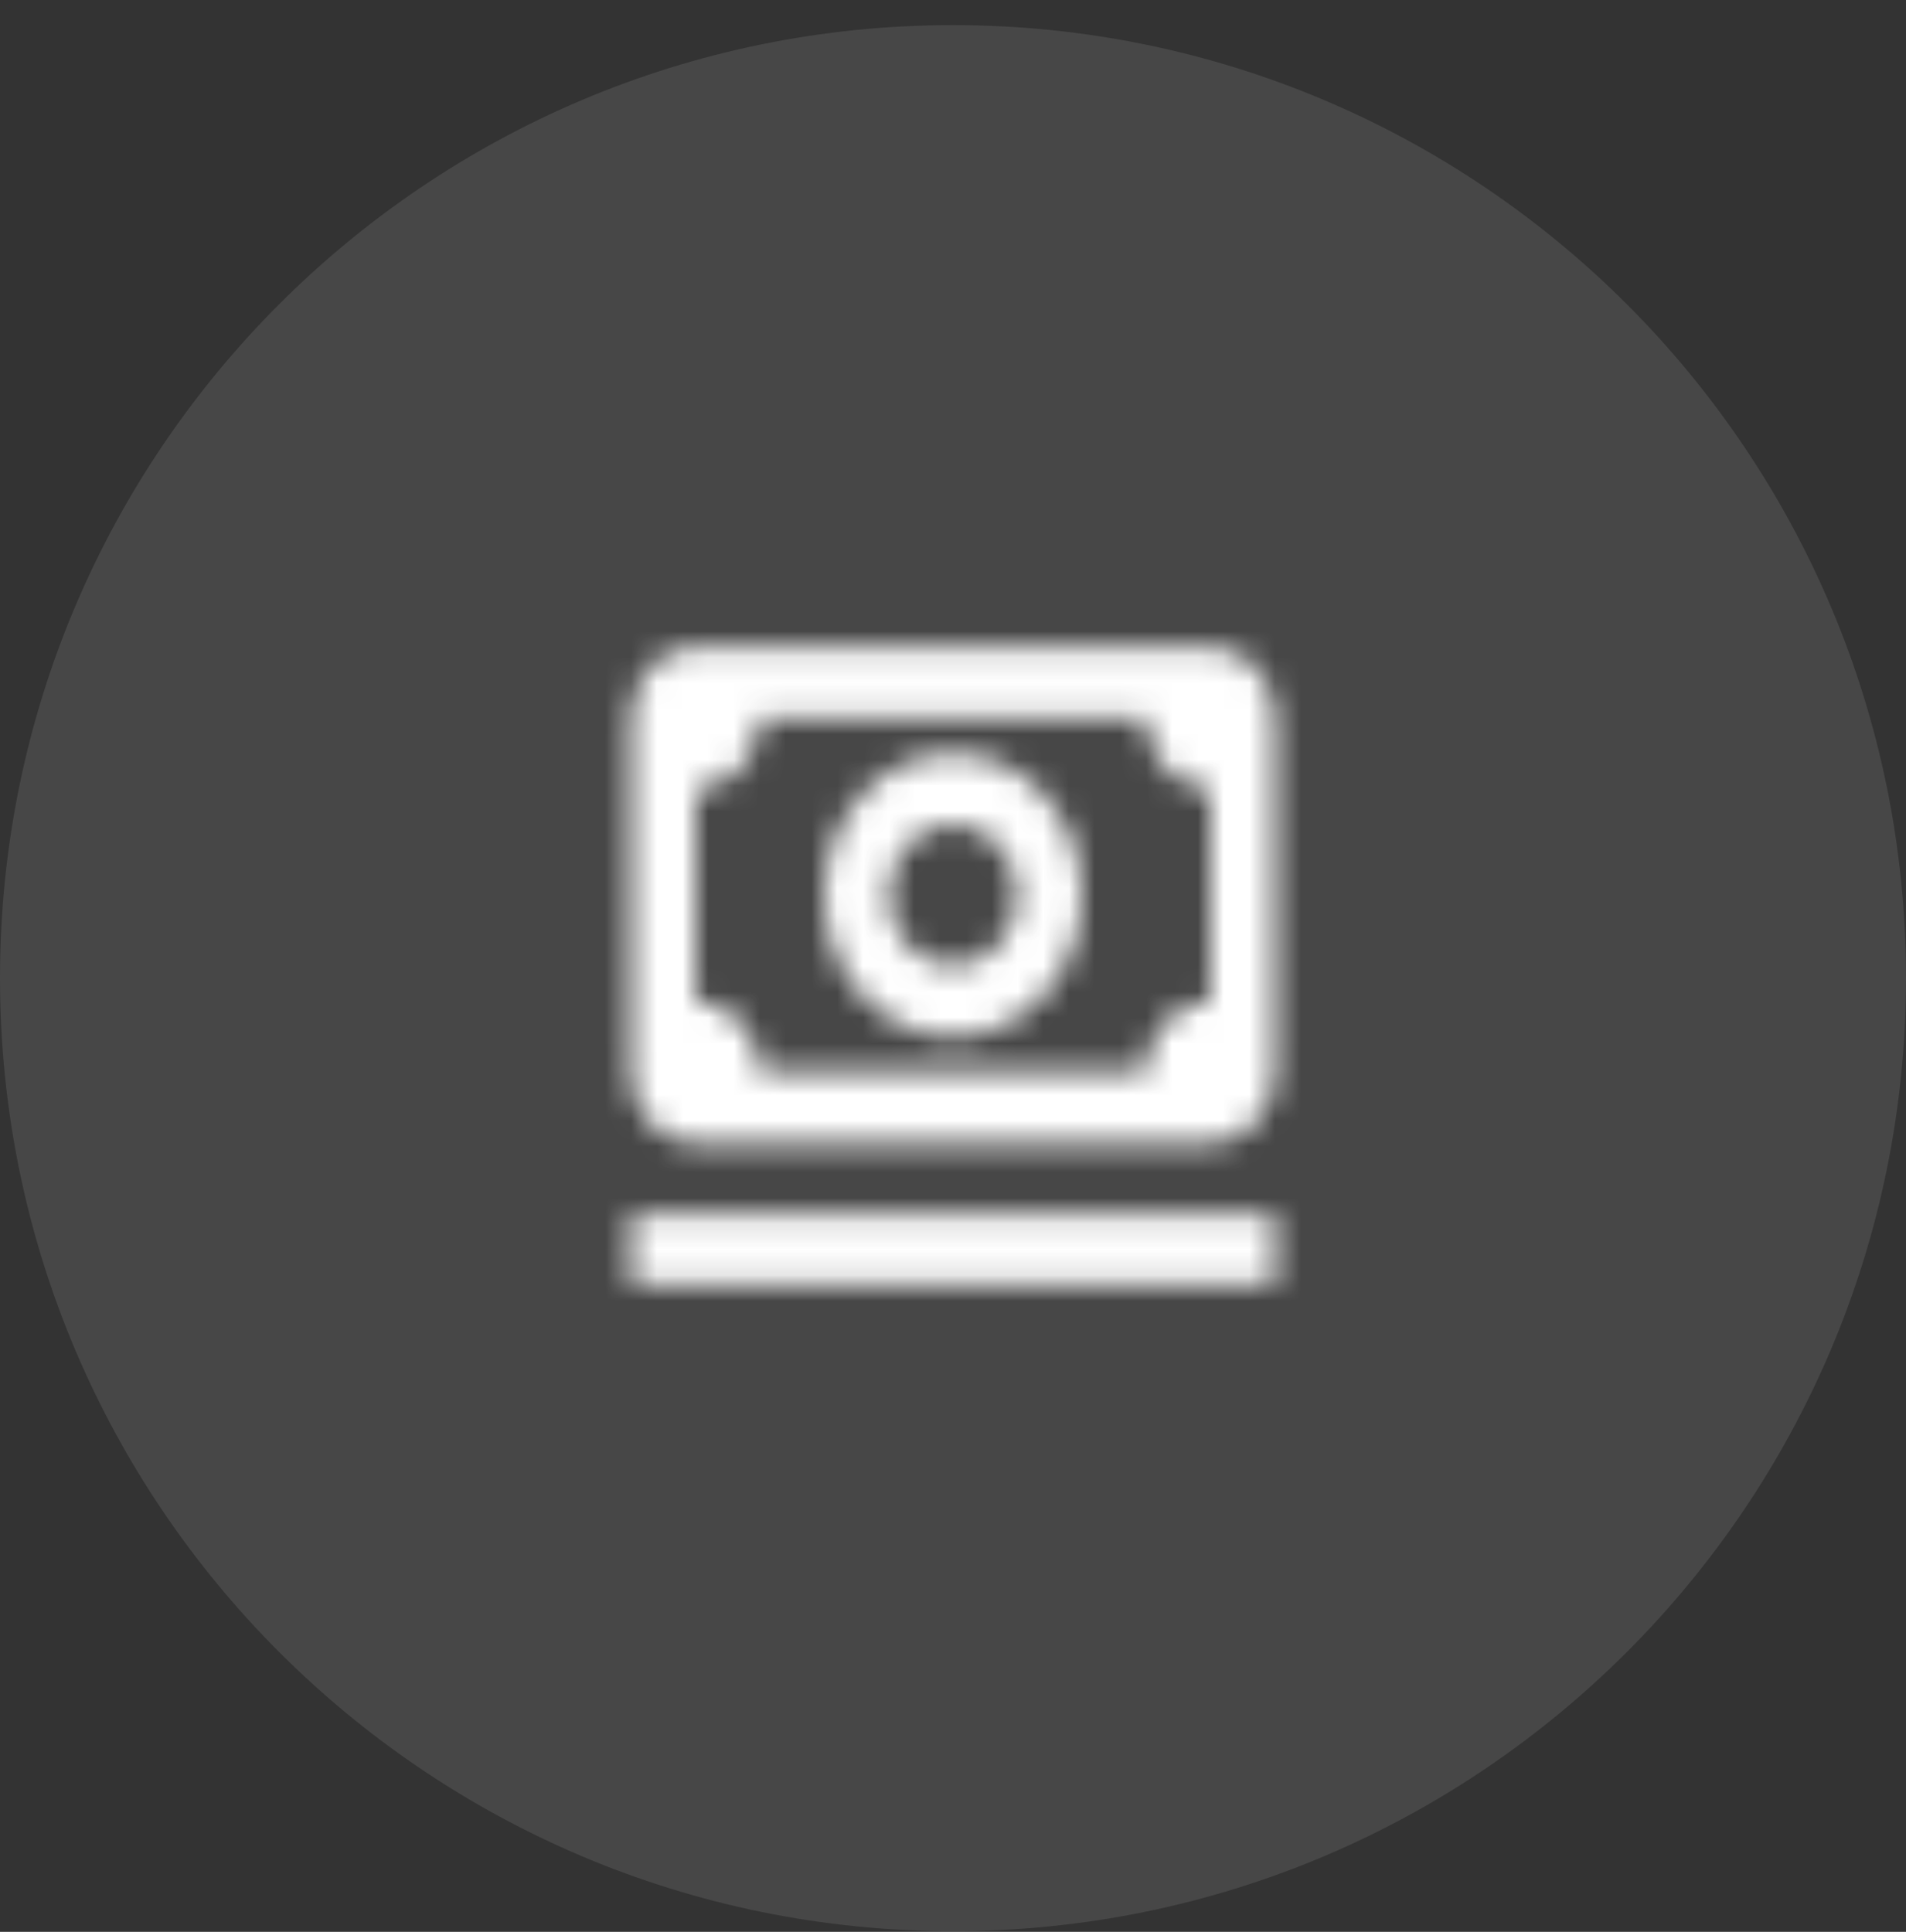 <svg width="74" height="75" viewBox="0 0 74 75" fill="none" xmlns="http://www.w3.org/2000/svg">
<rect x="0" y="0" width="74" height="75" fill="#333333" stroke="none"/>
<g clip-path="url(#clip0_70_44)">
<g clip-path="url(#clip1_70_44)">
<g clip-path="url(#clip2_70_44)">
<mask id="mask0_70_44" style="mask-type:alpha" maskUnits="userSpaceOnUse" x="24" y="25" width="26" height="25">
<path fill-rule="evenodd" clip-rule="evenodd" d="M27 25.125C25.619 25.125 24.5 26.356 24.5 27.875V41.625C24.5 42.954 25.357 44.063 26.496 44.319C26.659 44.356 26.827 44.375 27 44.375H47C48.381 44.375 49.5 43.144 49.5 41.625V27.875C49.5 26.356 48.381 25.125 47 25.125H27ZM27 30.625C28.381 30.625 29.5 29.394 29.5 27.875H44.5C44.5 29.394 45.619 30.625 47 30.625V38.875C45.619 38.875 44.5 40.106 44.5 41.625H29.5C29.5 40.106 28.381 38.875 27 38.875V30.625ZM37 32C35.619 32 34.5 33.231 34.5 34.75C34.5 36.269 35.619 37.5 37 37.5C38.381 37.5 39.5 36.269 39.5 34.75C39.5 33.231 38.381 32 37 32ZM32 34.75C32 31.712 34.239 29.25 37 29.25C39.761 29.25 42 31.712 42 34.75C42 37.788 39.761 40.25 37 40.25C34.239 40.25 32 37.788 32 34.75ZM24.5 49.875V47.125H49.5V49.875H24.5Z" fill="#FF00FF"/>
</mask>
<g mask="url(#mask0_70_44)">
<rect x="22" y="21" width="30" height="33" fill="white"/>
</g>
<path d="M37 74.975C57.434 74.975 74 58.409 74 37.975C74 17.54 57.434 0.975 37 0.975C16.566 0.975 0 17.54 0 37.975C0 58.409 16.566 74.975 37 74.975Z" fill="white" fill-opacity="0.1"/>
</g>
</g>
</g>
<defs>
<clipPath id="clip0_70_44">
<rect width="74" height="74" fill="white" transform="translate(0 0.975)"/>
</clipPath>
<clipPath id="clip1_70_44">
<rect width="74" height="74" fill="white" transform="translate(0 0.975)"/>
</clipPath>
<clipPath id="clip2_70_44">
<rect width="74" height="74" fill="white" transform="translate(0 0.975)"/>
</clipPath>
</defs>
</svg>
